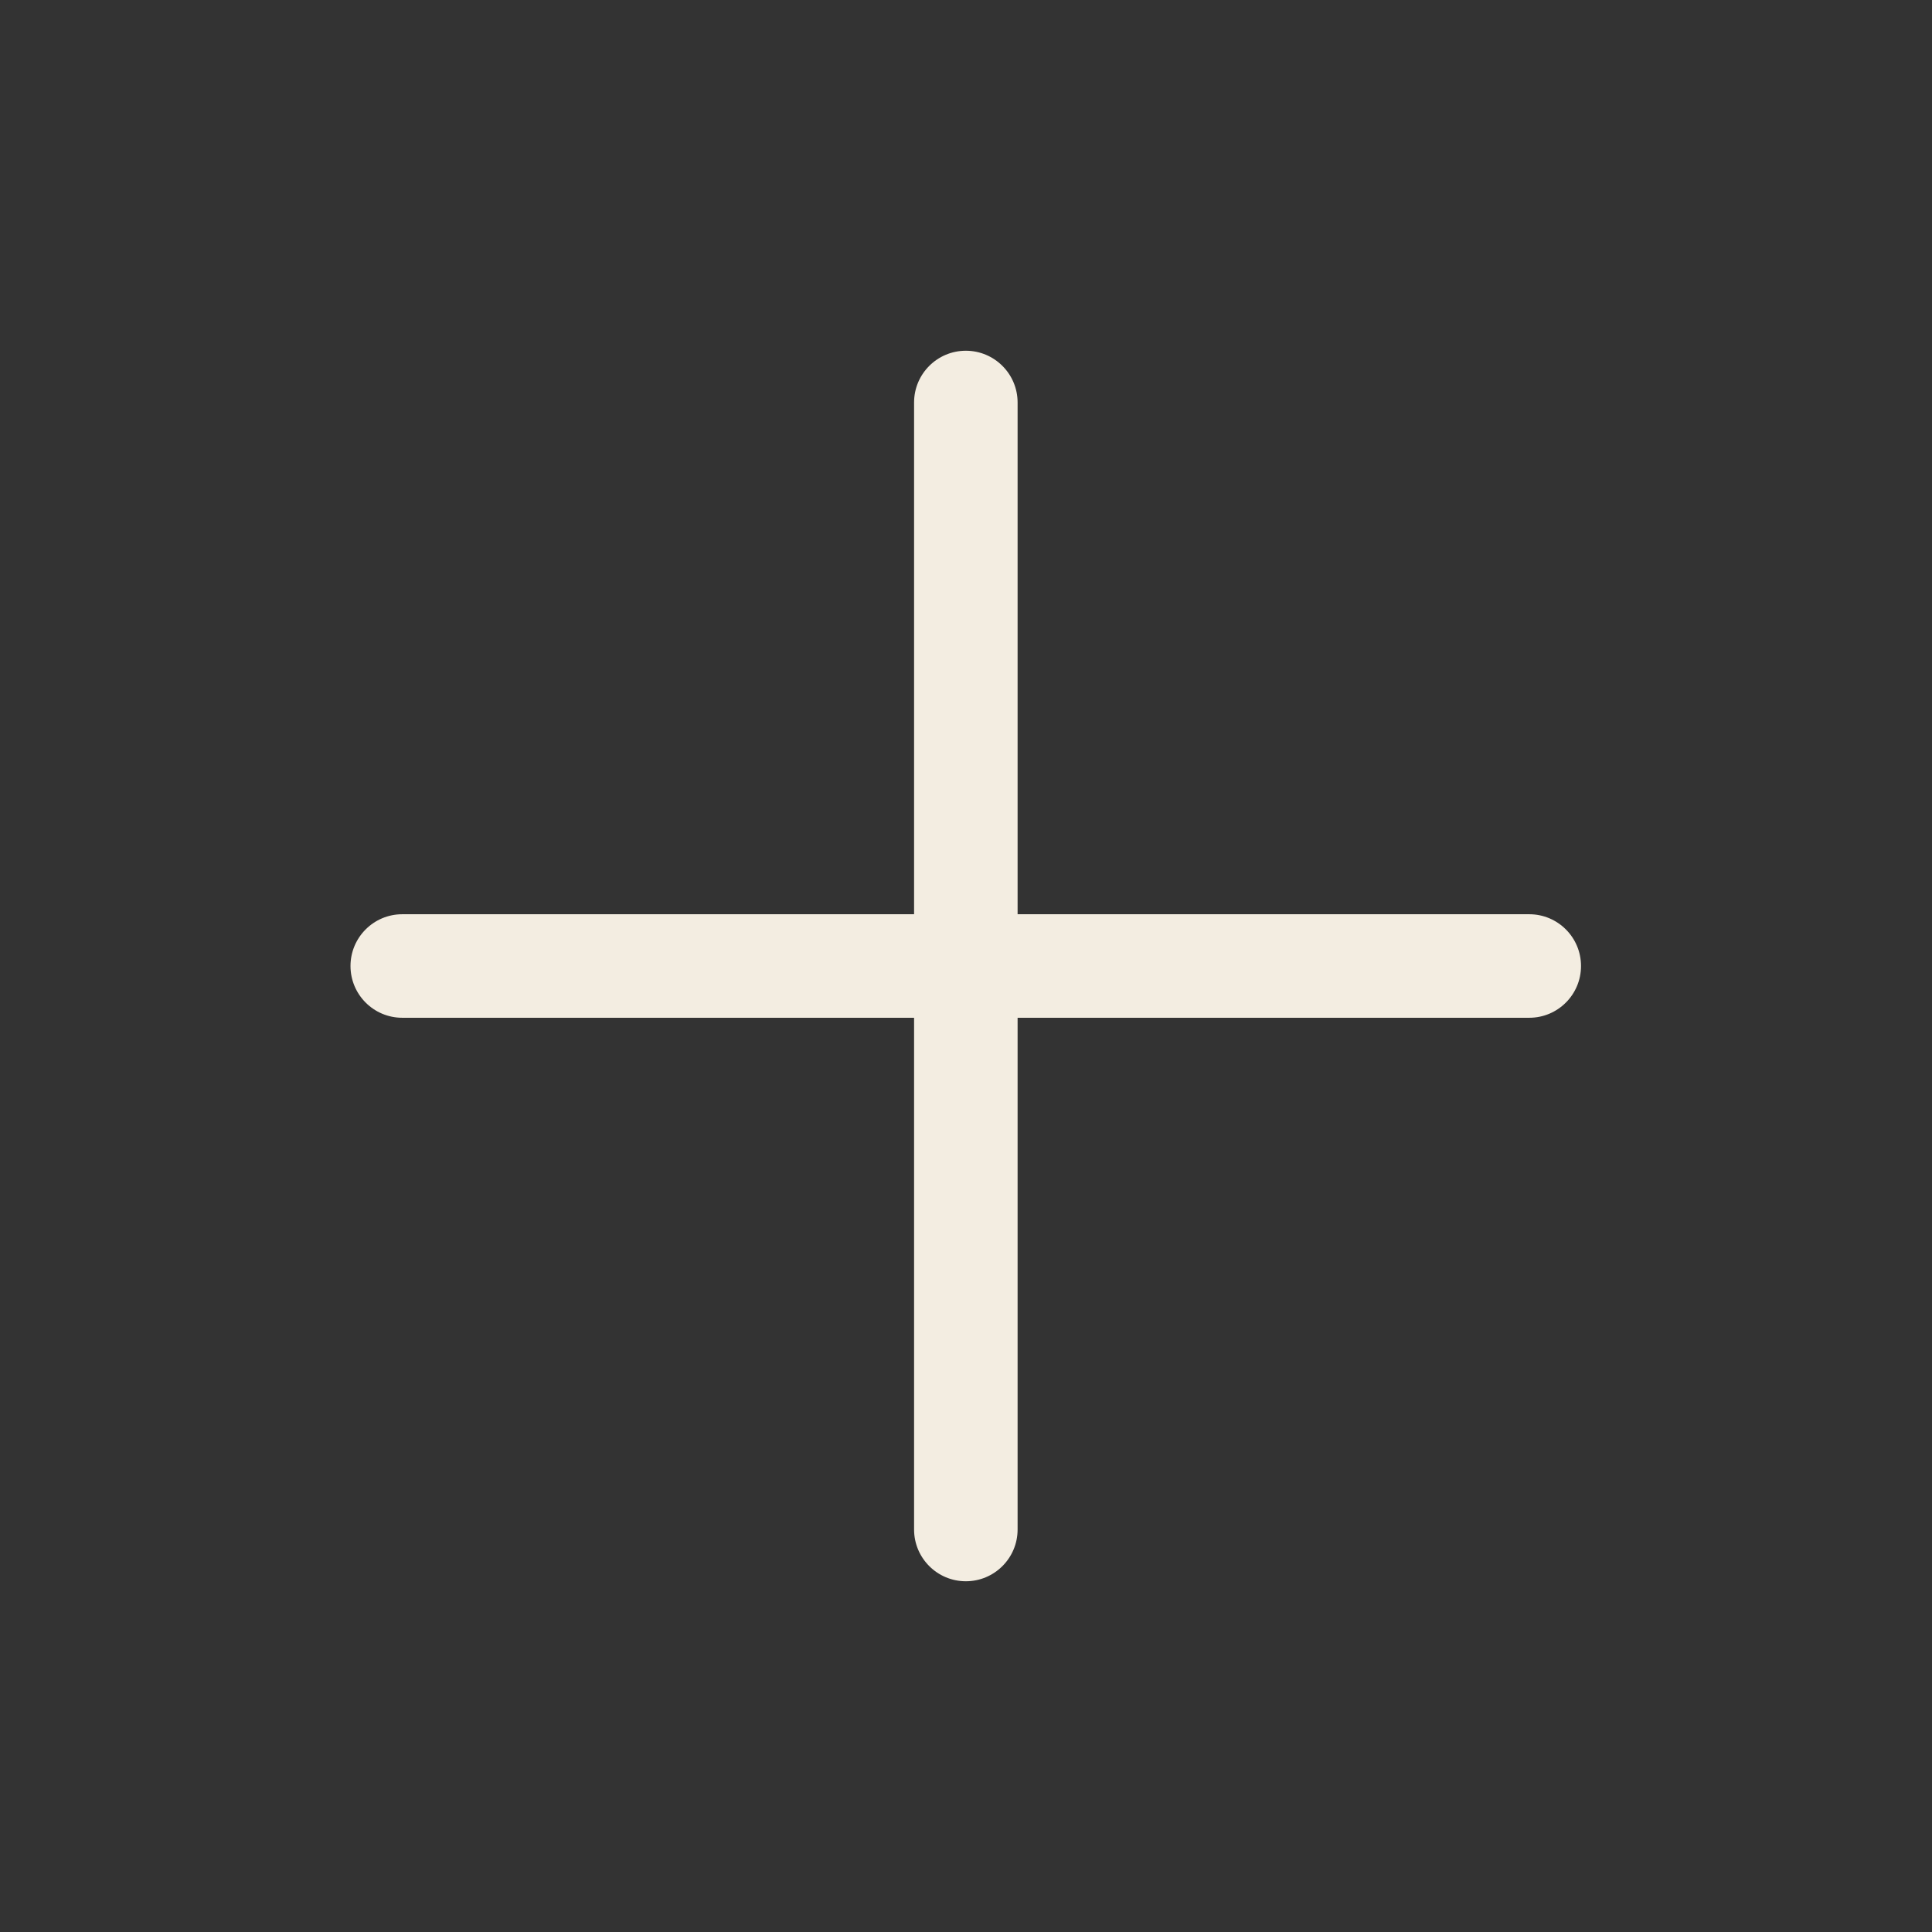 <svg width="24" height="24" viewBox="0 0 24 24" fill="none" xmlns="http://www.w3.org/2000/svg">
<rect x="0" y="0" width="24" height="24" fill="#333333" stroke="none"/>
<g id="Icon/Add">
<path id="Union" fill-rule="evenodd" clip-rule="evenodd" d="M12.641 5C12.641 4.645 12.353 4.357 11.998 4.357C11.643 4.357 11.355 4.645 11.355 5V11.357H4.997C4.642 11.357 4.354 11.645 4.354 12C4.354 12.355 4.642 12.643 4.997 12.643H11.355V19C11.355 19.355 11.643 19.643 11.998 19.643C12.353 19.643 12.641 19.355 12.641 19V12.643H18.997C19.352 12.643 19.64 12.355 19.64 12C19.64 11.645 19.352 11.357 18.997 11.357H12.641V5Z" fill="#F3EDE1"/>
</g>
</svg>
